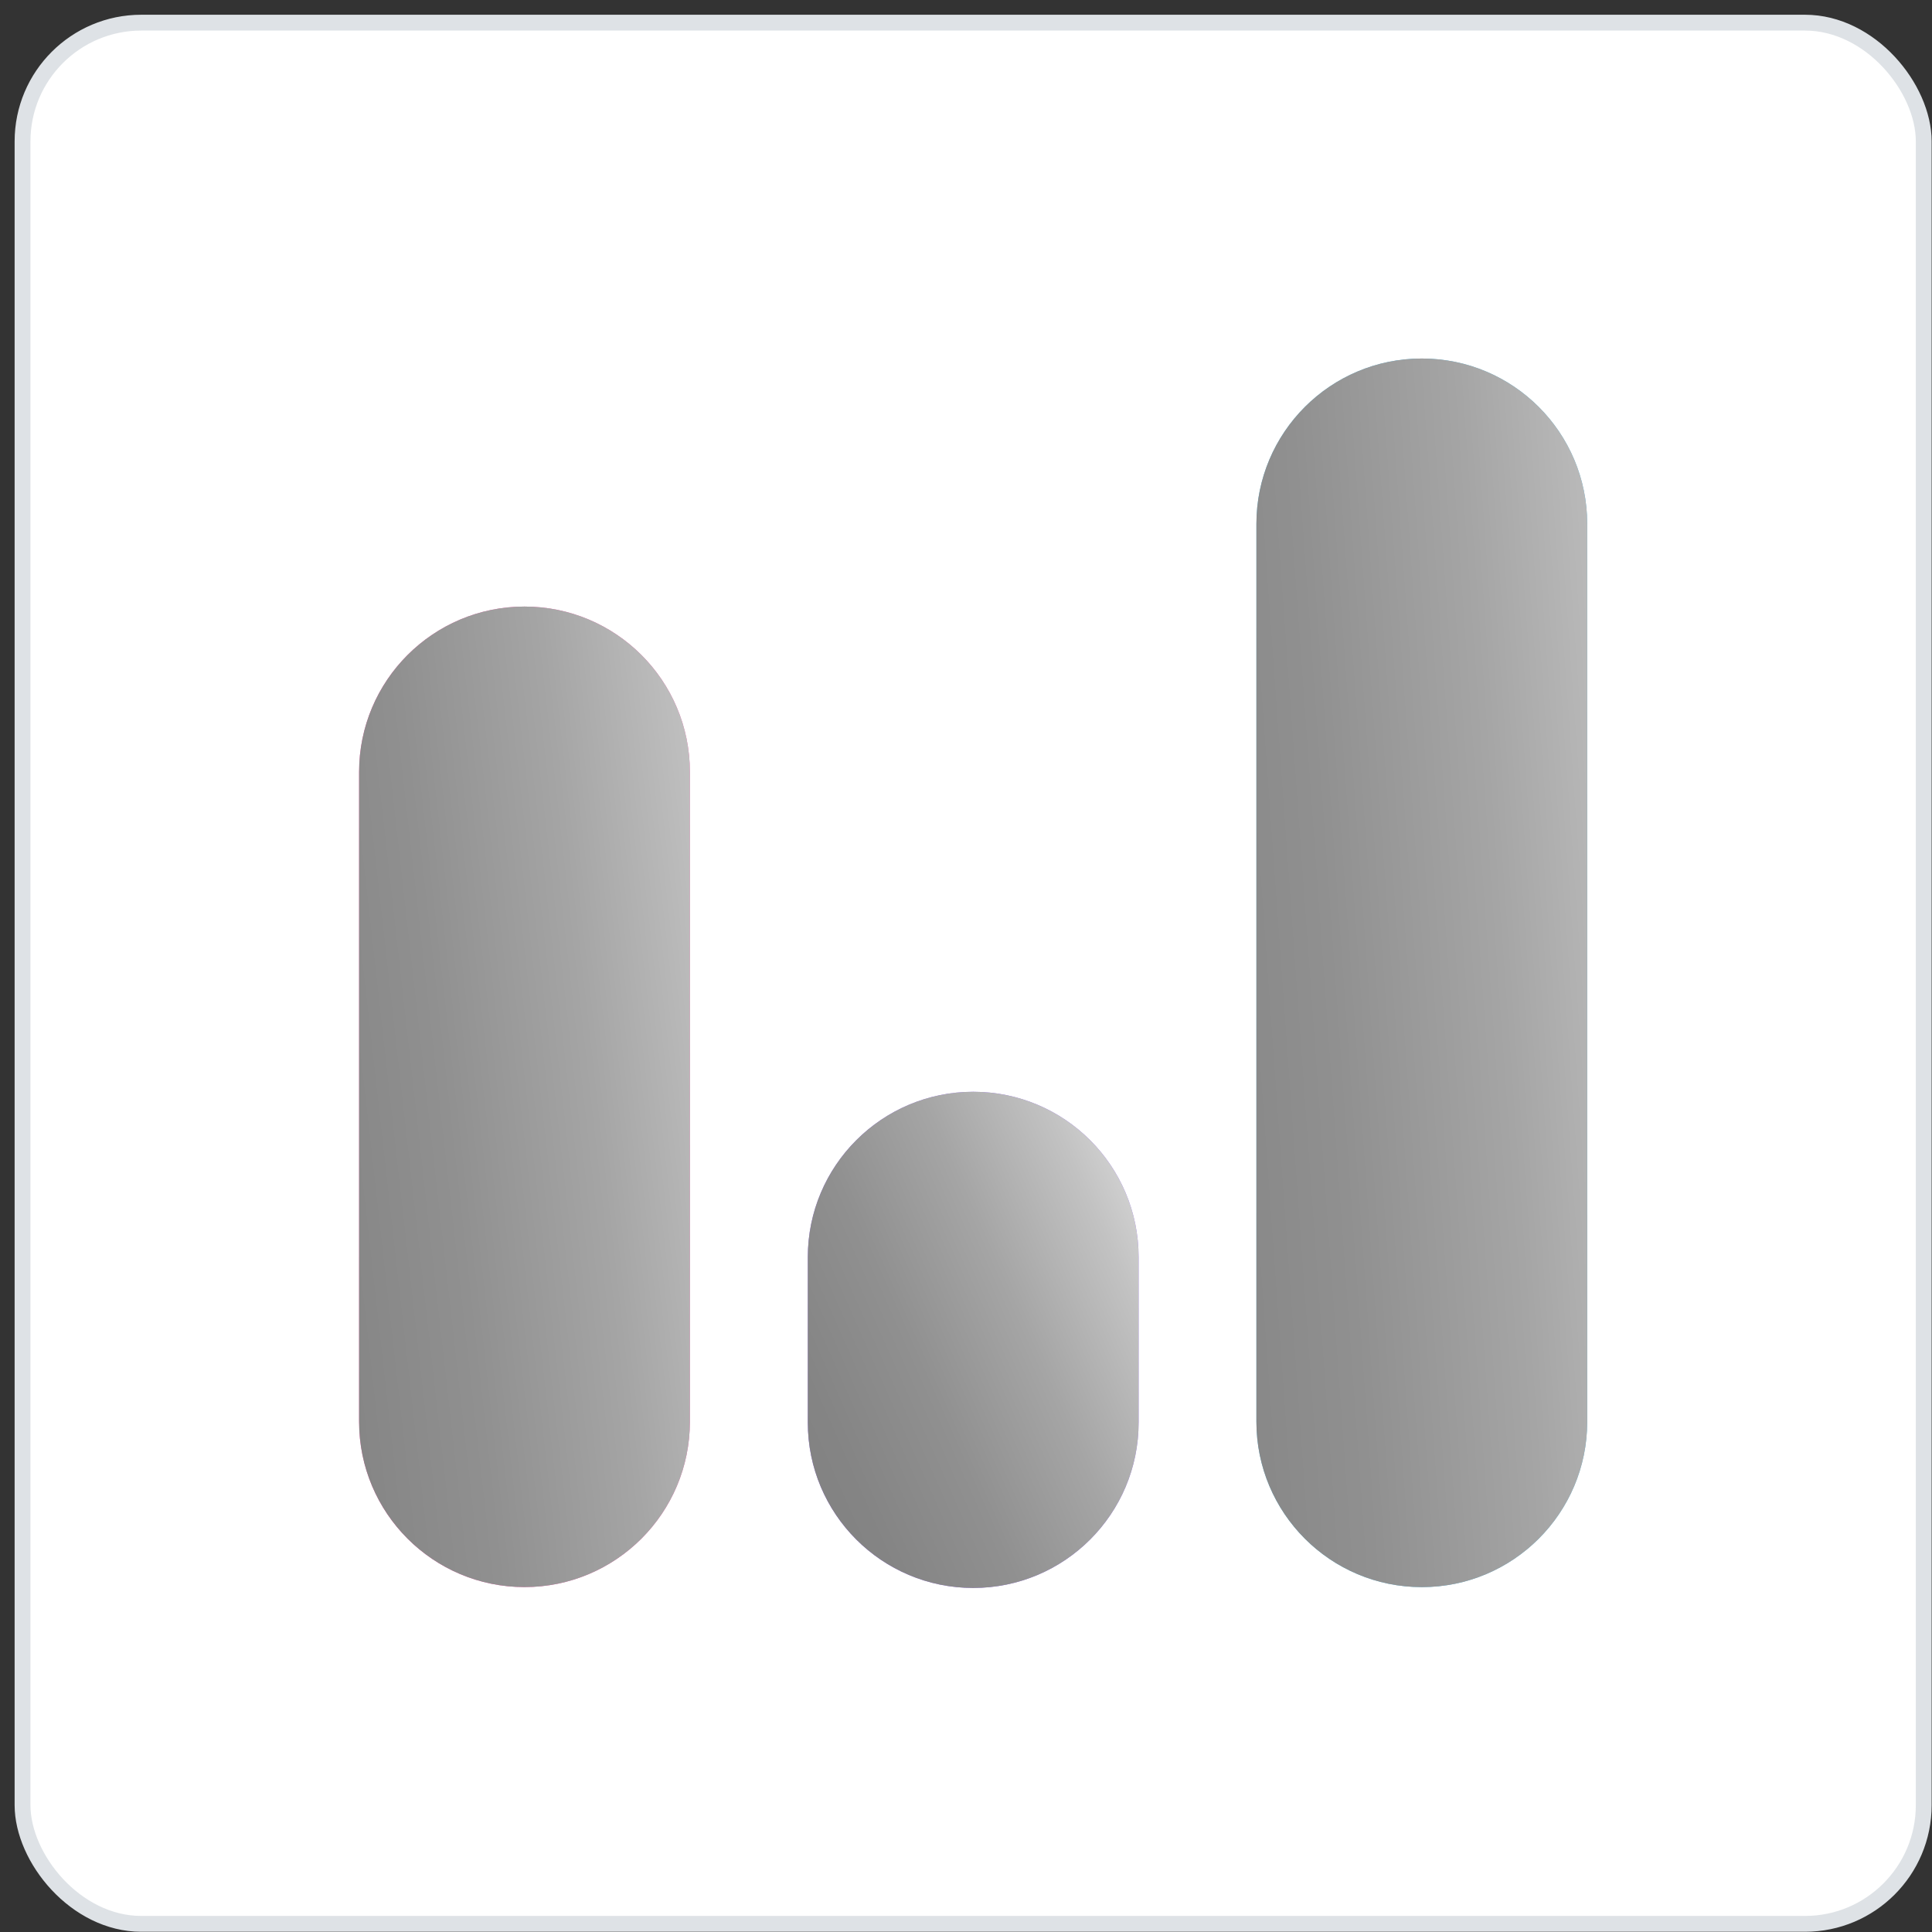 <svg width="129" height="129" viewBox="0 0 129 129" fill="none" xmlns="http://www.w3.org/2000/svg">
<rect x="0" y="0" width="129" height="129" fill="#333333" stroke="none"/>
<rect x="1.505" y="1.513" width="126.943" height="126.943" rx="7.928" fill="white"/>
<rect x="1.505" y="1.513" width="126.943" height="126.943" rx="7.928" stroke="#DEE2E6" stroke-width="1.057"/>
<path d="M64.982 72.898H64.981C58.882 72.898 53.938 77.843 53.938 83.941V94.985C53.938 101.084 58.882 106.028 64.981 106.028H64.982C71.081 106.028 76.025 101.084 76.025 94.985V83.941C76.025 77.843 71.081 72.898 64.982 72.898Z" fill="#9F72FC"/>
<path d="M35.021 40.5H35.02C28.921 40.5 23.977 45.444 23.977 51.543V94.927C23.977 101.026 28.921 105.97 35.02 105.97H35.021C41.12 105.97 46.064 101.026 46.064 94.927V51.543C46.064 45.444 41.12 40.5 35.021 40.5Z" fill="#FD60B7"/>
<path d="M94.935 23.938H94.934C88.835 23.938 83.891 28.882 83.891 34.98V94.93C83.891 101.028 88.835 105.972 94.934 105.972H94.935C101.034 105.972 105.978 101.028 105.978 94.93V34.98C105.978 28.882 101.034 23.938 94.935 23.938Z" fill="#5ABBE5"/>
<path style="mix-blend-mode:overlay" d="M94.935 23.938H94.934C88.835 23.938 83.891 28.882 83.891 34.98V94.93C83.891 101.028 88.835 105.972 94.934 105.972H94.935C101.034 105.972 105.978 101.028 105.978 94.93V34.98C105.978 28.882 101.034 23.938 94.935 23.938Z" fill="url(#paint0_linear_6136_16868)"/>
<path style="mix-blend-mode:overlay" d="M64.982 72.898H64.981C58.882 72.898 53.938 77.843 53.938 83.941V94.985C53.938 101.084 58.882 106.028 64.981 106.028H64.982C71.081 106.028 76.025 101.084 76.025 94.985V83.941C76.025 77.843 71.081 72.898 64.982 72.898Z" fill="url(#paint1_linear_6136_16868)"/>
<path style="mix-blend-mode:overlay" d="M35.021 40.5H35.02C28.921 40.5 23.977 45.444 23.977 51.543V94.927C23.977 101.026 28.921 105.97 35.02 105.97H35.021C41.12 105.97 46.064 101.026 46.064 94.927V51.543C46.064 45.444 41.12 40.5 35.021 40.5Z" fill="url(#paint2_linear_6136_16868)"/>
<defs>
<linearGradient id="paint0_linear_6136_16868" x1="68.694" y1="90.96" x2="124.623" y2="86.942" gradientUnits="userSpaceOnUse">
<stop stop-color="#808080"/>
<stop offset="0.192" stop-color="#848484"/>
<stop offset="0.392" stop-color="#909090"/>
<stop offset="0.595" stop-color="#A5A5A5"/>
<stop offset="0.798" stop-color="#C2C2C2"/>
<stop offset="0.997" stop-color="#E6E6E6"/>
</linearGradient>
<linearGradient id="paint1_linear_6136_16868" x1="51.176" y1="103.278" x2="84.486" y2="88.461" gradientUnits="userSpaceOnUse">
<stop stop-color="#808080"/>
<stop offset="0.192" stop-color="#848484"/>
<stop offset="0.392" stop-color="#909090"/>
<stop offset="0.595" stop-color="#A5A5A5"/>
<stop offset="0.798" stop-color="#C2C2C2"/>
<stop offset="0.997" stop-color="#E6E6E6"/>
</linearGradient>
<linearGradient id="paint2_linear_6136_16868" x1="12.933" y1="95.037" x2="61.395" y2="89.592" gradientUnits="userSpaceOnUse">
<stop stop-color="#808080"/>
<stop offset="0.192" stop-color="#848484"/>
<stop offset="0.392" stop-color="#909090"/>
<stop offset="0.595" stop-color="#A5A5A5"/>
<stop offset="0.798" stop-color="#C2C2C2"/>
<stop offset="0.997" stop-color="#E6E6E6"/>
</linearGradient>
</defs>
</svg>
